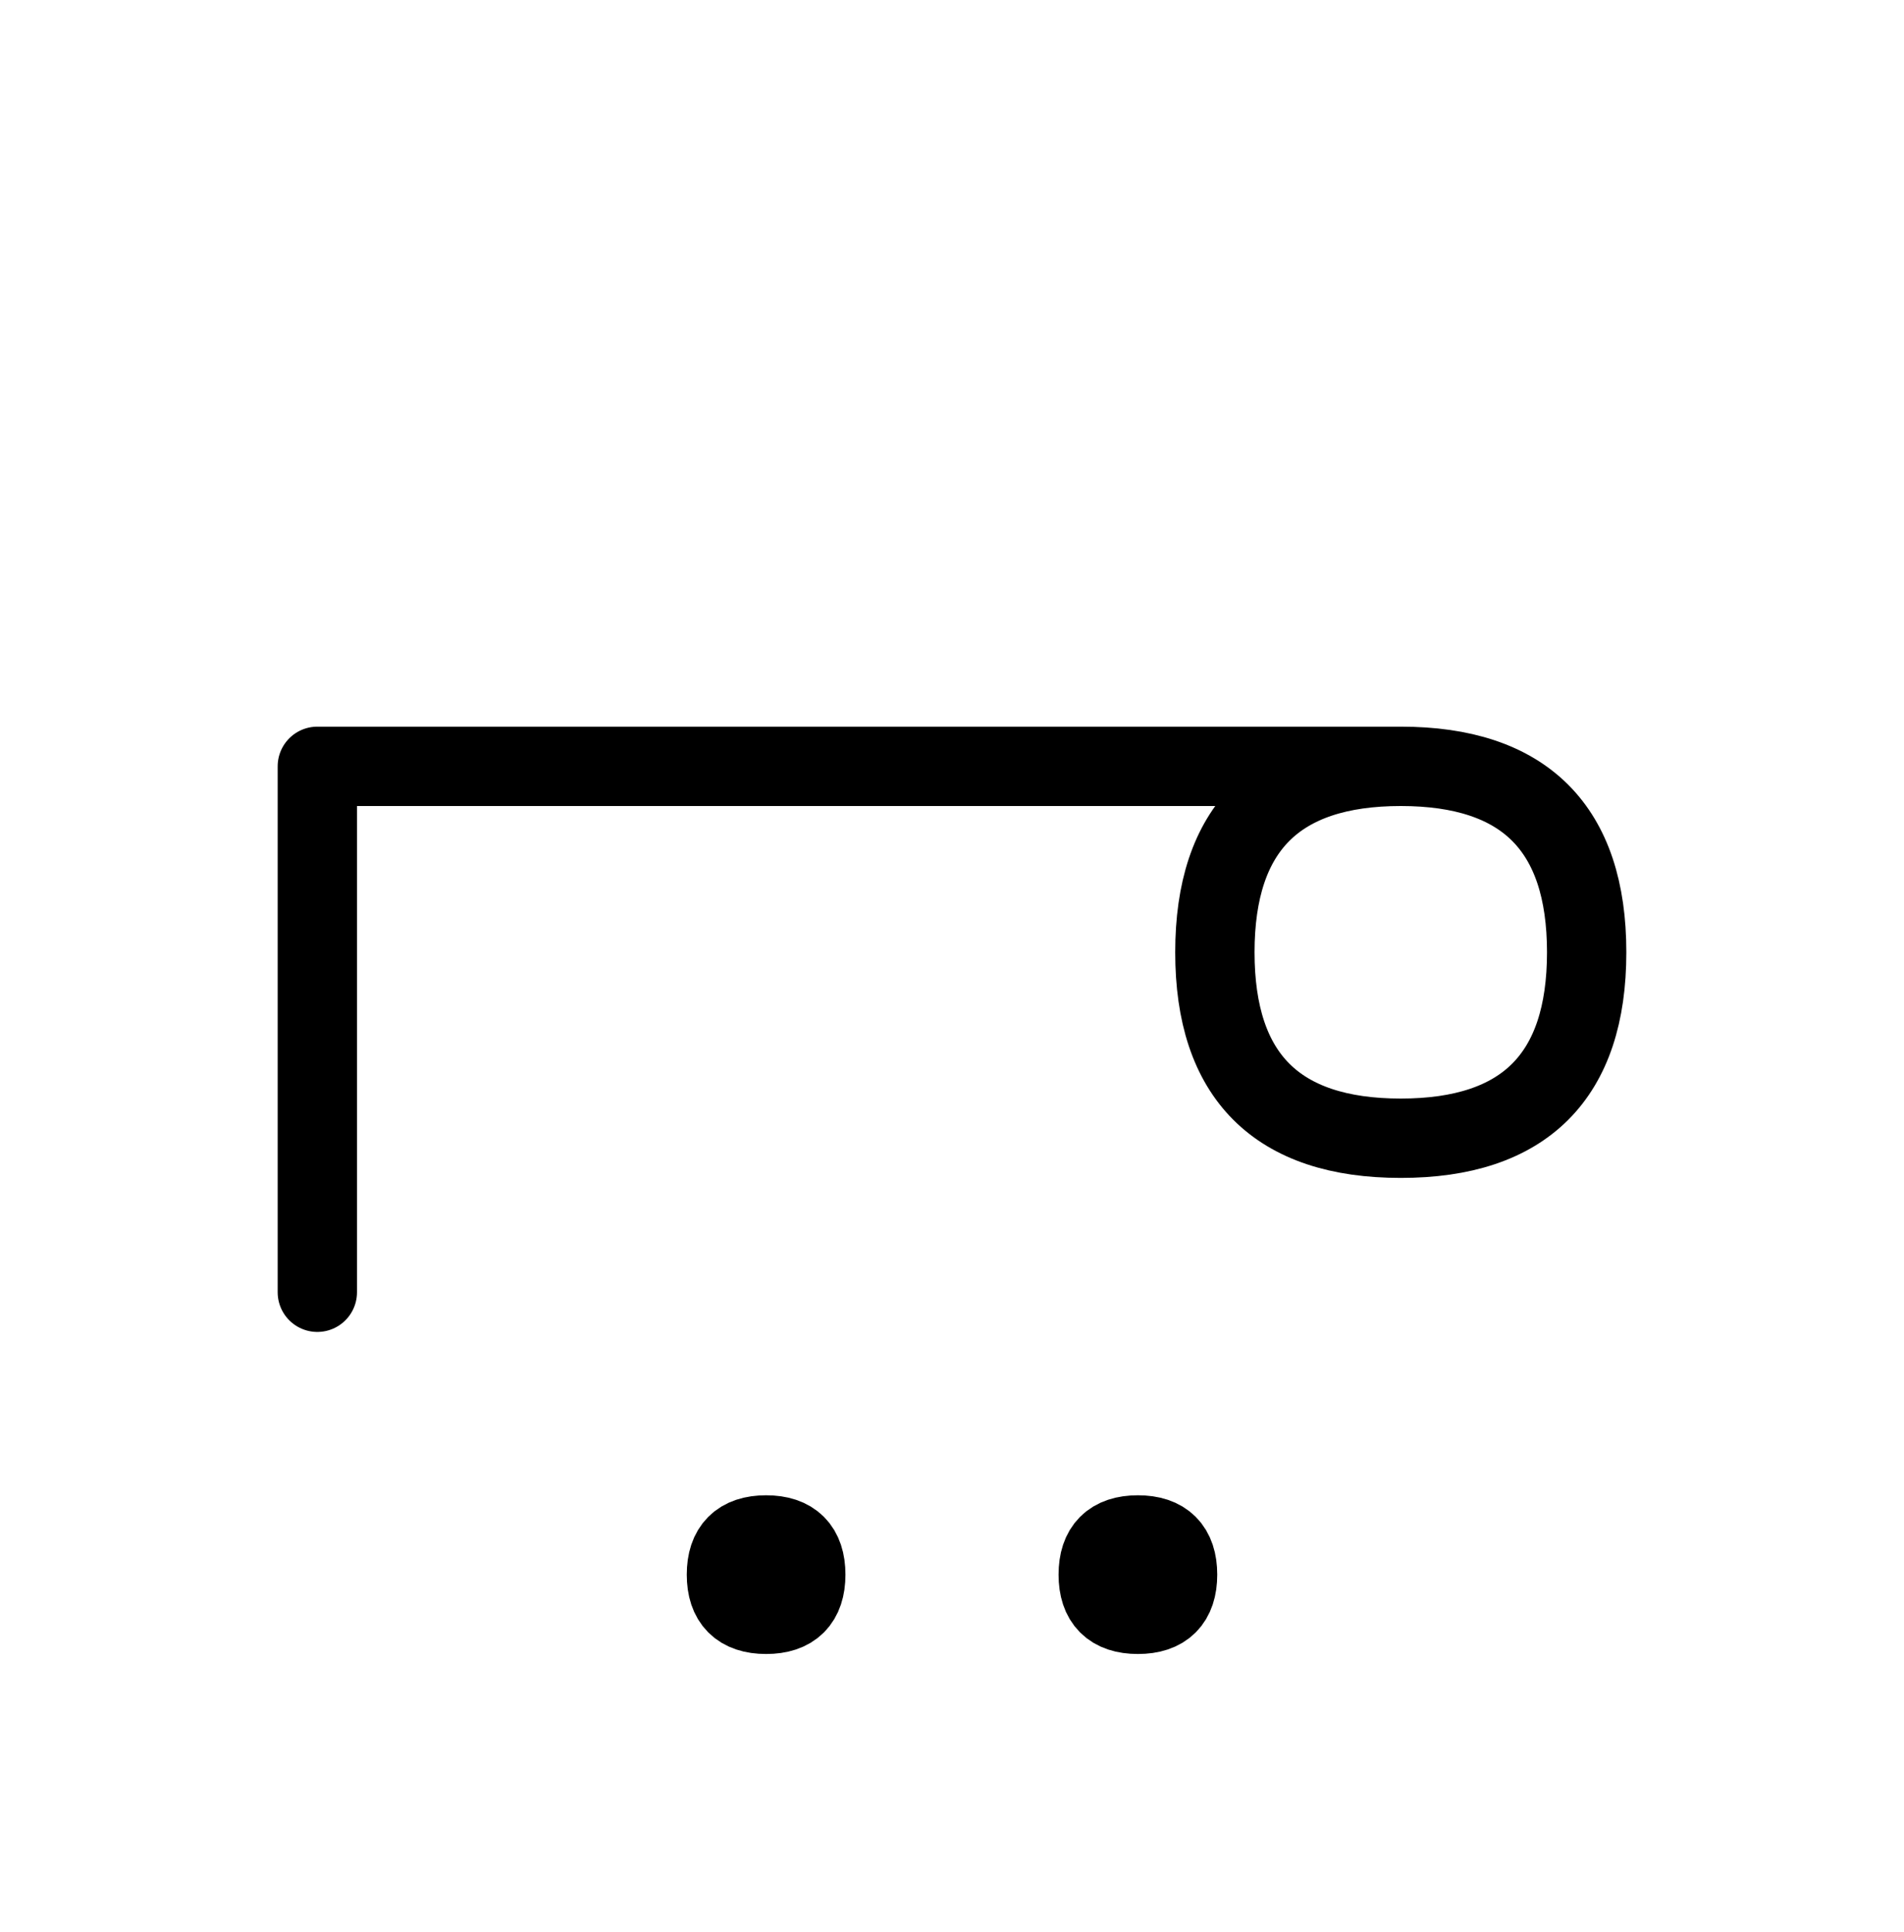 <?xml version="1.0" encoding="UTF-8"?>
<svg xmlns="http://www.w3.org/2000/svg" xmlns:xlink="http://www.w3.org/1999/xlink"
     width="30" height="30.428" viewBox="0 0 30 30.428">
<defs>
<path d="M15,12.071 L19.142,12.071 L5,12.071 L5,20.355 M15,12.071 L10.858,12.071 L22.071,12.071 Q25,12.071,25,15.0 Q25,17.929,22.071,17.929 Q19.142,17.929,19.142,15.0 Q19.142,12.071,22.071,12.071 M11.446,24.803 Q11.446,24.178,12.071,24.178 Q12.696,24.178,12.696,24.803 Q12.696,25.428,12.071,25.428 Q11.446,25.428,11.446,24.803 M17.304,24.803 Q17.304,24.178,17.929,24.178 Q18.554,24.178,18.554,24.803 Q18.554,25.428,17.929,25.428 Q17.304,25.428,17.304,24.803" stroke="black" fill="none" stroke-width="1.25" stroke-linecap="round" stroke-linejoin="round" id="d0" />
</defs>
<use xlink:href="#d0" x="0" y="0" />
</svg>